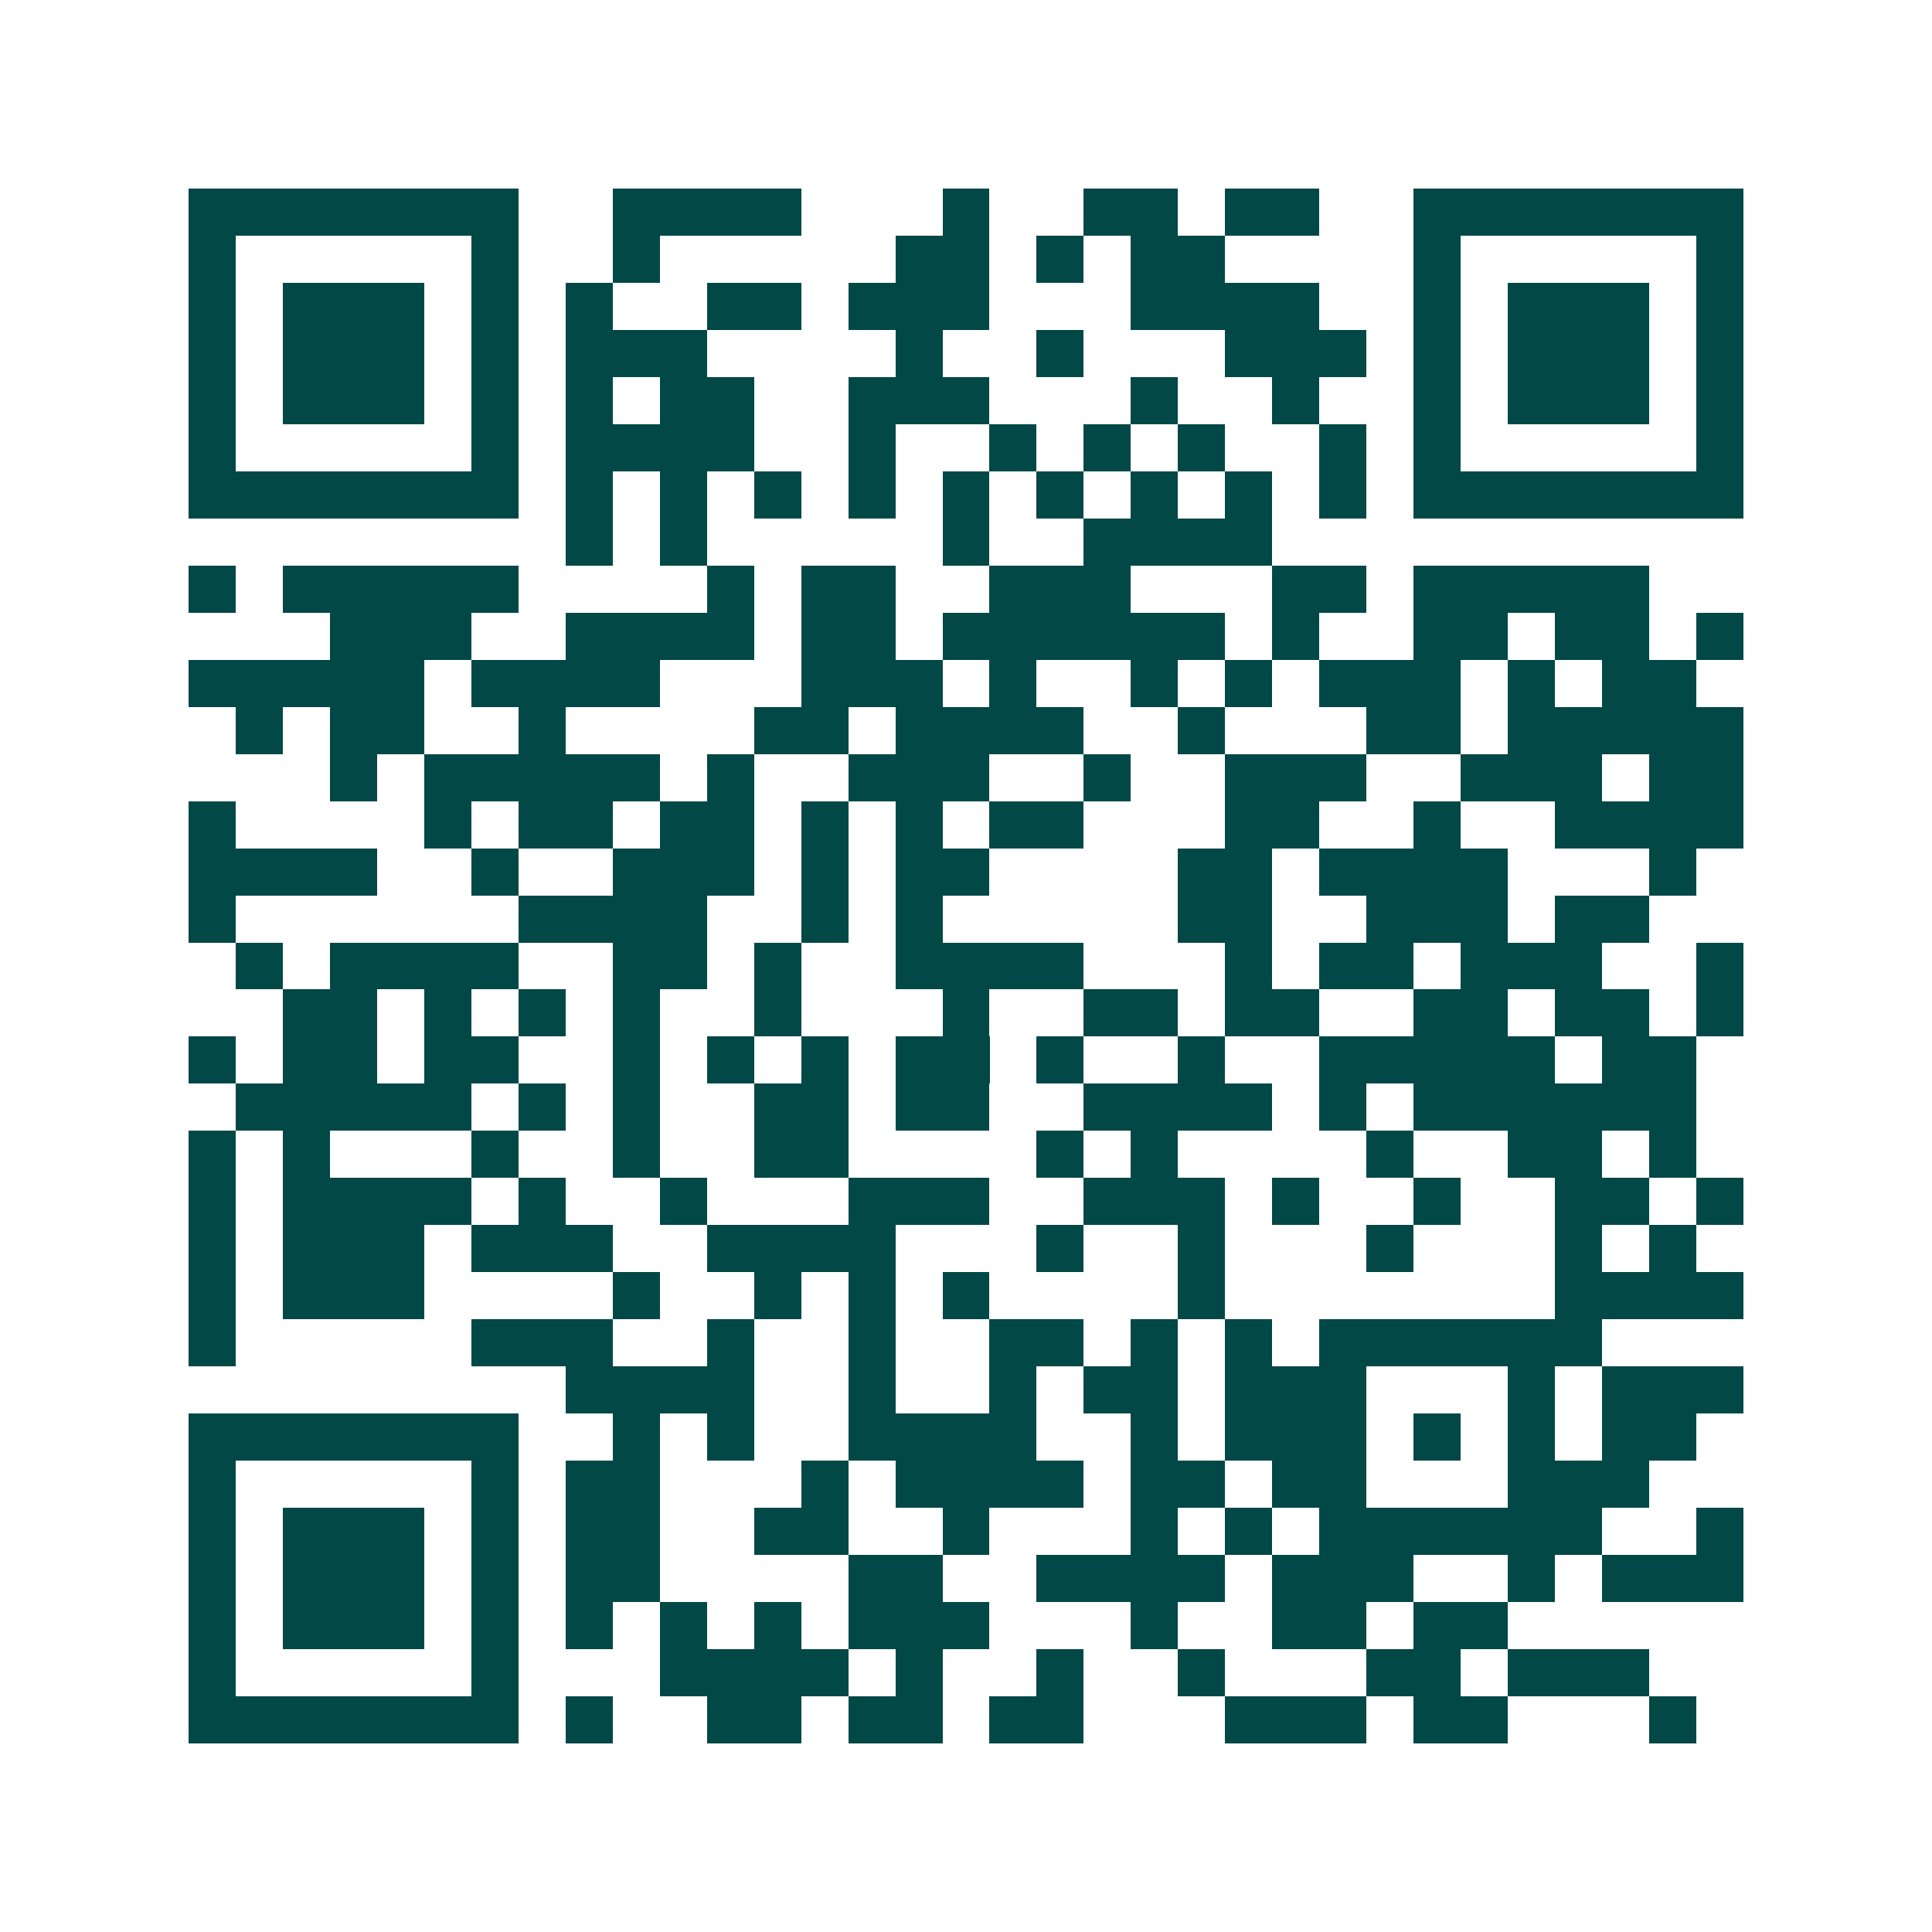 <svg xmlns="http://www.w3.org/2000/svg" width="200" height="200" viewBox="0 0 41 41" shape-rendering="crispEdges"><path fill="#ffffff" d="M0 0h41v41H0z"/><path stroke="#014847" d="M4 4.5h7m2 0h4m3 0h1m2 0h2m1 0h2m2 0h7M4 5.5h1m5 0h1m2 0h1m5 0h2m1 0h1m1 0h2m4 0h1m5 0h1M4 6.5h1m1 0h3m1 0h1m1 0h1m2 0h2m1 0h3m3 0h4m2 0h1m1 0h3m1 0h1M4 7.5h1m1 0h3m1 0h1m1 0h3m4 0h1m2 0h1m3 0h3m1 0h1m1 0h3m1 0h1M4 8.5h1m1 0h3m1 0h1m1 0h1m1 0h2m2 0h3m3 0h1m2 0h1m2 0h1m1 0h3m1 0h1M4 9.5h1m5 0h1m1 0h4m2 0h1m2 0h1m1 0h1m1 0h1m2 0h1m1 0h1m5 0h1M4 10.5h7m1 0h1m1 0h1m1 0h1m1 0h1m1 0h1m1 0h1m1 0h1m1 0h1m1 0h1m1 0h7M12 11.5h1m1 0h1m5 0h1m2 0h4M4 12.5h1m1 0h5m4 0h1m1 0h2m2 0h3m3 0h2m1 0h5M7 13.5h3m2 0h4m1 0h2m1 0h6m1 0h1m2 0h2m1 0h2m1 0h1M4 14.5h5m1 0h4m3 0h3m1 0h1m2 0h1m1 0h1m1 0h3m1 0h1m1 0h2M5 15.5h1m1 0h2m2 0h1m4 0h2m1 0h4m2 0h1m3 0h2m1 0h5M7 16.5h1m1 0h5m1 0h1m2 0h3m2 0h1m2 0h3m2 0h3m1 0h2M4 17.5h1m4 0h1m1 0h2m1 0h2m1 0h1m1 0h1m1 0h2m3 0h2m2 0h1m2 0h4M4 18.5h4m2 0h1m2 0h3m1 0h1m1 0h2m4 0h2m1 0h4m3 0h1M4 19.5h1m6 0h4m2 0h1m1 0h1m5 0h2m2 0h3m1 0h2M5 20.5h1m1 0h4m2 0h2m1 0h1m2 0h4m3 0h1m1 0h2m1 0h3m2 0h1M6 21.5h2m1 0h1m1 0h1m1 0h1m2 0h1m3 0h1m2 0h2m1 0h2m2 0h2m1 0h2m1 0h1M4 22.5h1m1 0h2m1 0h2m2 0h1m1 0h1m1 0h1m1 0h2m1 0h1m2 0h1m2 0h5m1 0h2M5 23.5h5m1 0h1m1 0h1m2 0h2m1 0h2m2 0h4m1 0h1m1 0h6M4 24.5h1m1 0h1m3 0h1m2 0h1m2 0h2m4 0h1m1 0h1m4 0h1m2 0h2m1 0h1M4 25.5h1m1 0h4m1 0h1m2 0h1m3 0h3m2 0h3m1 0h1m2 0h1m2 0h2m1 0h1M4 26.5h1m1 0h3m1 0h3m2 0h4m3 0h1m2 0h1m3 0h1m3 0h1m1 0h1M4 27.5h1m1 0h3m4 0h1m2 0h1m1 0h1m1 0h1m4 0h1m7 0h4M4 28.5h1m5 0h3m2 0h1m2 0h1m2 0h2m1 0h1m1 0h1m1 0h6M12 29.5h4m2 0h1m2 0h1m1 0h2m1 0h3m3 0h1m1 0h3M4 30.5h7m2 0h1m1 0h1m2 0h4m2 0h1m1 0h3m1 0h1m1 0h1m1 0h2M4 31.5h1m5 0h1m1 0h2m3 0h1m1 0h4m1 0h2m1 0h2m3 0h3M4 32.5h1m1 0h3m1 0h1m1 0h2m2 0h2m2 0h1m3 0h1m1 0h1m1 0h6m2 0h1M4 33.5h1m1 0h3m1 0h1m1 0h2m4 0h2m2 0h4m1 0h3m2 0h1m1 0h3M4 34.5h1m1 0h3m1 0h1m1 0h1m1 0h1m1 0h1m1 0h3m3 0h1m2 0h2m1 0h2M4 35.5h1m5 0h1m3 0h4m1 0h1m2 0h1m2 0h1m3 0h2m1 0h3M4 36.5h7m1 0h1m2 0h2m1 0h2m1 0h2m3 0h3m1 0h2m3 0h1"/></svg>
